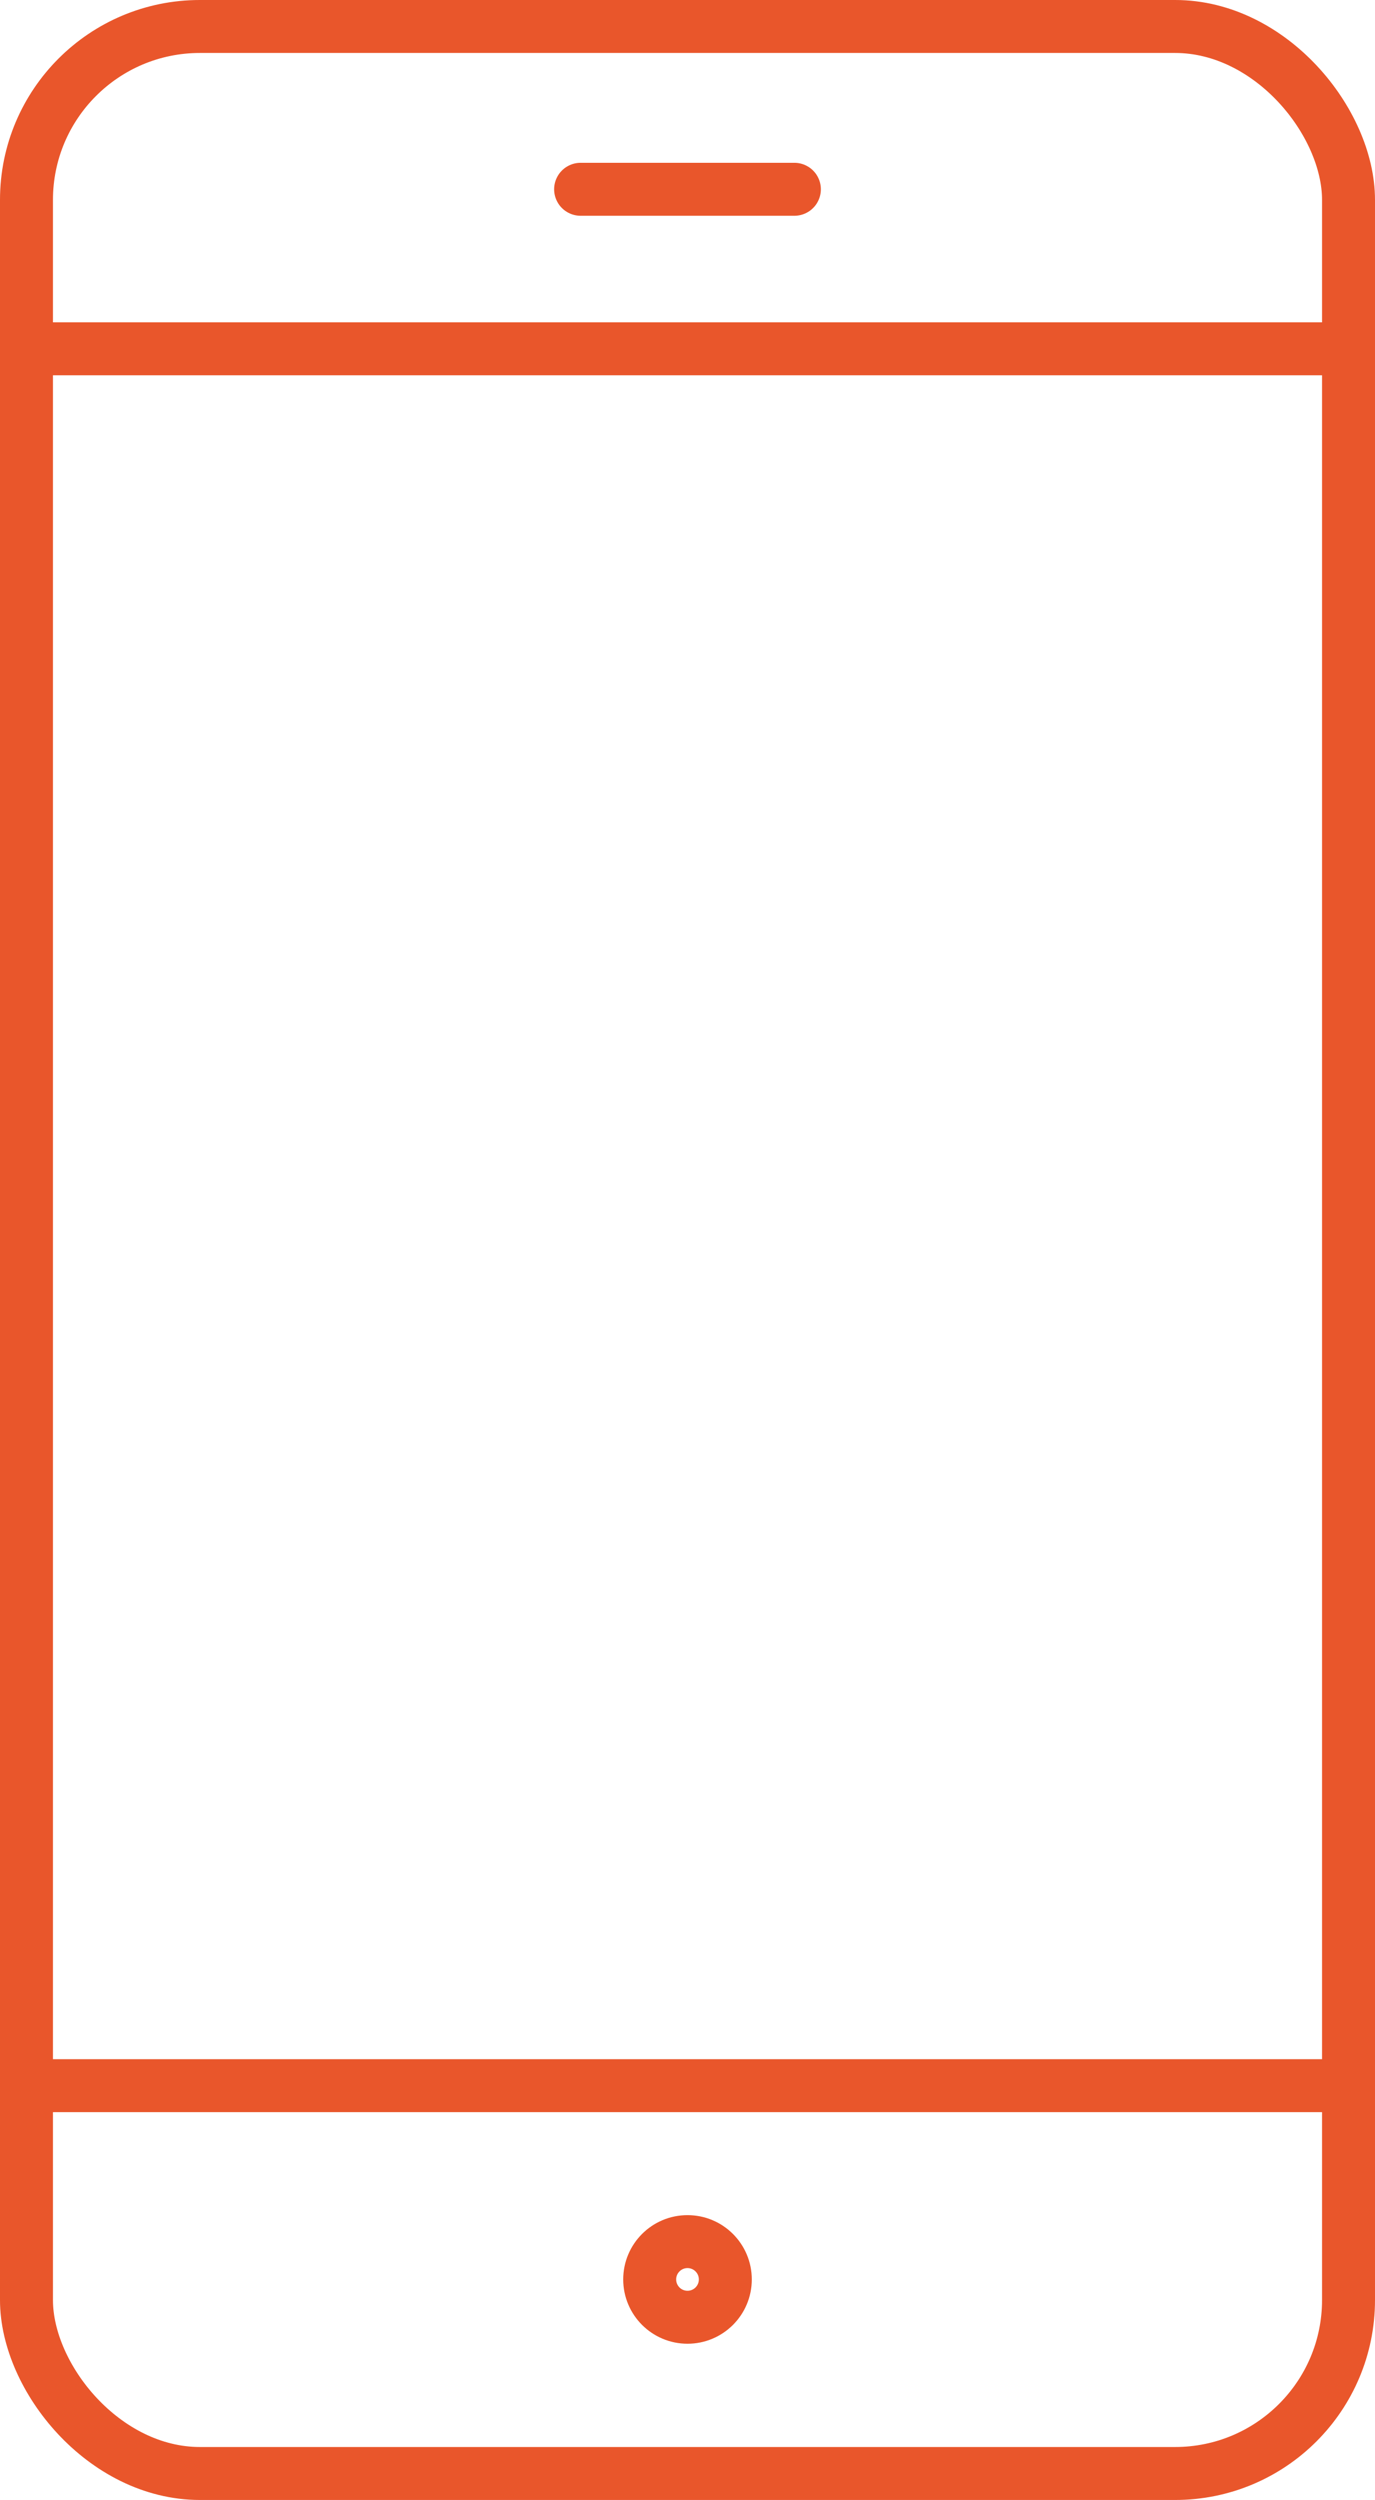 <?xml version="1.0" encoding="UTF-8"?>
<svg id="b" data-name="Layer 2" xmlns="http://www.w3.org/2000/svg" width="103.845" height="188.788" viewBox="0 0 103.845 188.788">
  <g id="c" data-name="Layer 1">
    <g>
      <rect x="2" y="2" width="99.845" height="184.788" rx="13.095" ry="13.095" fill="none" stroke="#e9562b" stroke-linecap="round" stroke-linejoin="round" stroke-width="4"/>
      <path d="m54.779,172.134c0-1.577-1.279-2.856-2.856-2.856s-2.856,1.279-2.856,2.856,1.279,2.856,2.856,2.856,2.856-1.279,2.856-2.856Z" fill="none" stroke="#e9562b" stroke-linecap="round" stroke-linejoin="round" stroke-width="4"/>
      <line x1="2" y1="157.501" x2="101.845" y2="157.501" fill="none" stroke="#e9562b" stroke-linecap="round" stroke-linejoin="round" stroke-width="4"/>
      <line x1="2" y1="26.34" x2="101.845" y2="26.34" fill="none" stroke="#e9562b" stroke-linecap="round" stroke-linejoin="round" stroke-width="4"/>
      <line x1="43.85" y1="14.294" x2="59.995" y2="14.294" fill="none" stroke="#e9562b" stroke-linecap="round" stroke-linejoin="round" stroke-width="4"/>
    </g>
  </g>
</svg>